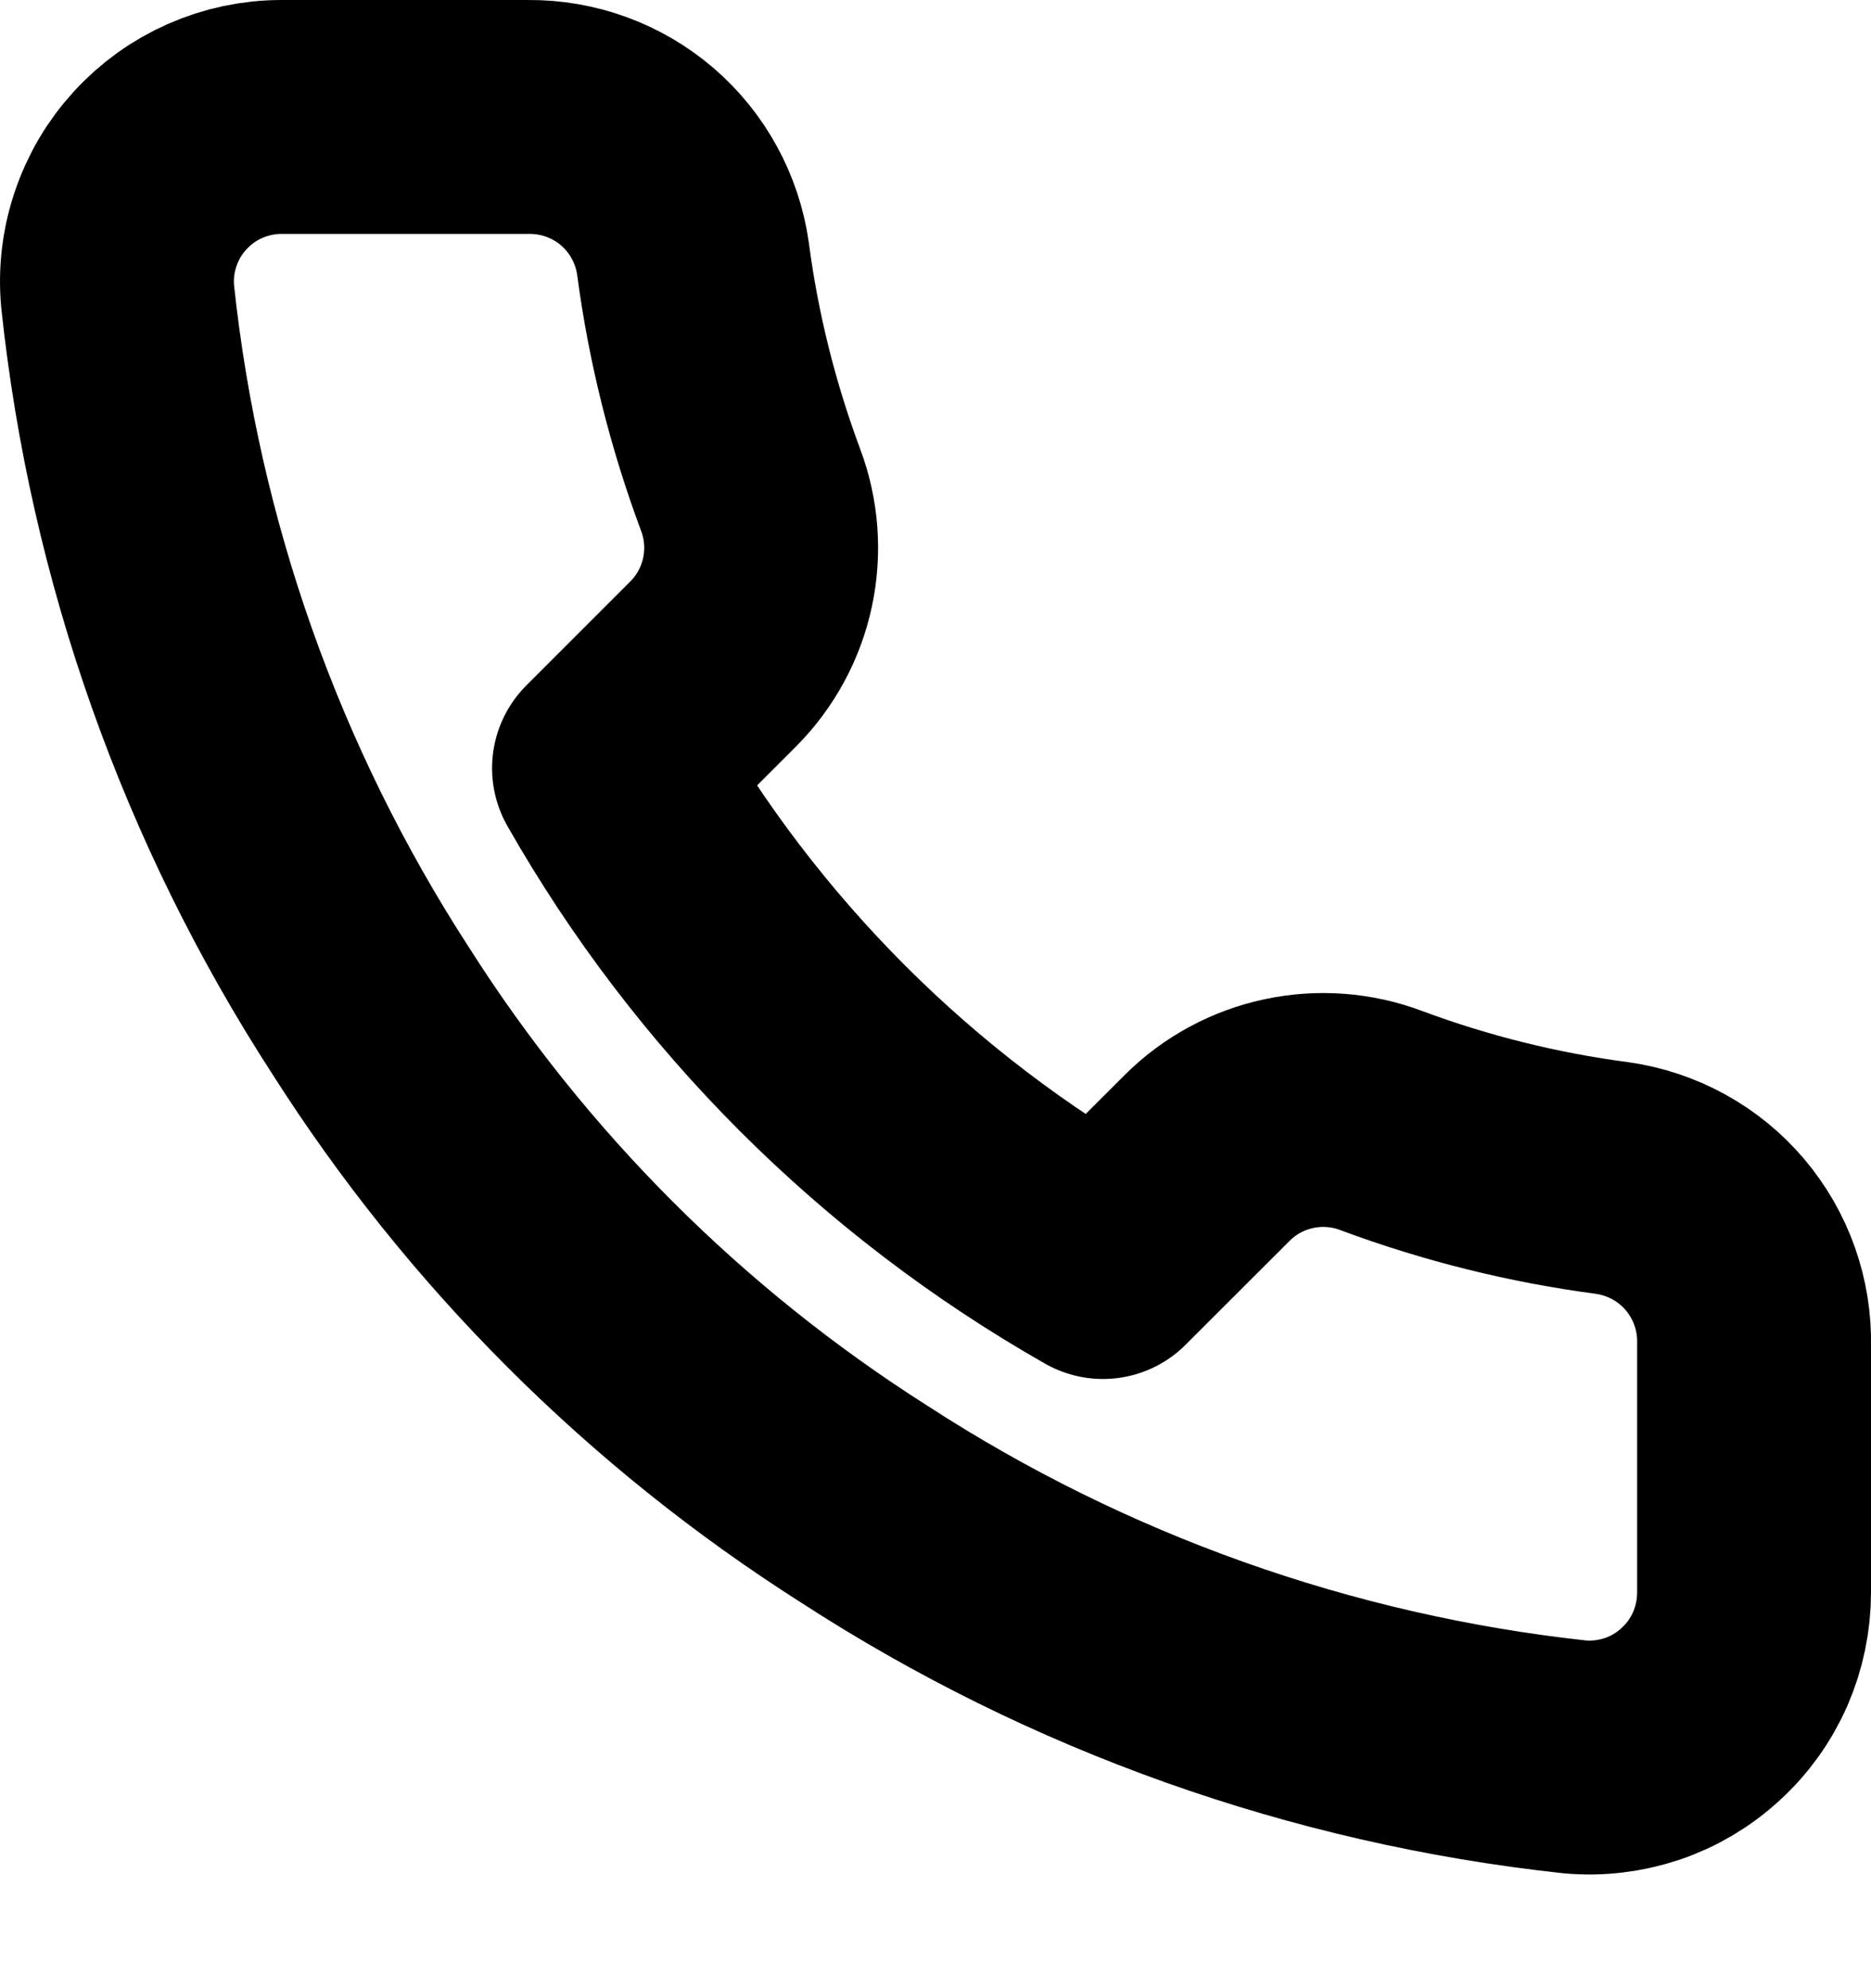 <svg width="16" height="17" viewBox="0 0 16 17" fill="none" xmlns="http://www.w3.org/2000/svg">
<path d="M15 11.502V13.614C15 13.81 14.96 14.004 14.882 14.184C14.803 14.364 14.688 14.525 14.543 14.657C14.399 14.79 14.229 14.891 14.043 14.954C13.857 15.016 13.66 15.04 13.465 15.022C11.299 14.787 9.218 14.047 7.39 12.861C5.689 11.78 4.247 10.338 3.167 8.638C1.977 6.801 1.237 4.71 1.006 2.535C0.988 2.34 1.011 2.144 1.074 1.959C1.136 1.773 1.236 1.603 1.368 1.459C1.5 1.314 1.66 1.199 1.839 1.12C2.018 1.041 2.211 1 2.407 1H4.518C4.86 0.997 5.191 1.118 5.45 1.34C5.709 1.563 5.878 1.873 5.926 2.211C6.015 2.887 6.181 3.55 6.419 4.189C6.514 4.441 6.534 4.715 6.478 4.978C6.422 5.241 6.291 5.483 6.102 5.674L5.208 6.568C6.21 8.33 7.669 9.789 9.432 10.791L10.326 9.898C10.517 9.708 10.759 9.578 11.022 9.522C11.285 9.466 11.559 9.486 11.811 9.581C12.45 9.819 13.113 9.984 13.789 10.073C14.131 10.122 14.443 10.294 14.666 10.557C14.889 10.821 15.008 11.157 15 11.502Z" stroke="black" stroke-width="2" stroke-linecap="round" stroke-linejoin="round"/>
</svg>
